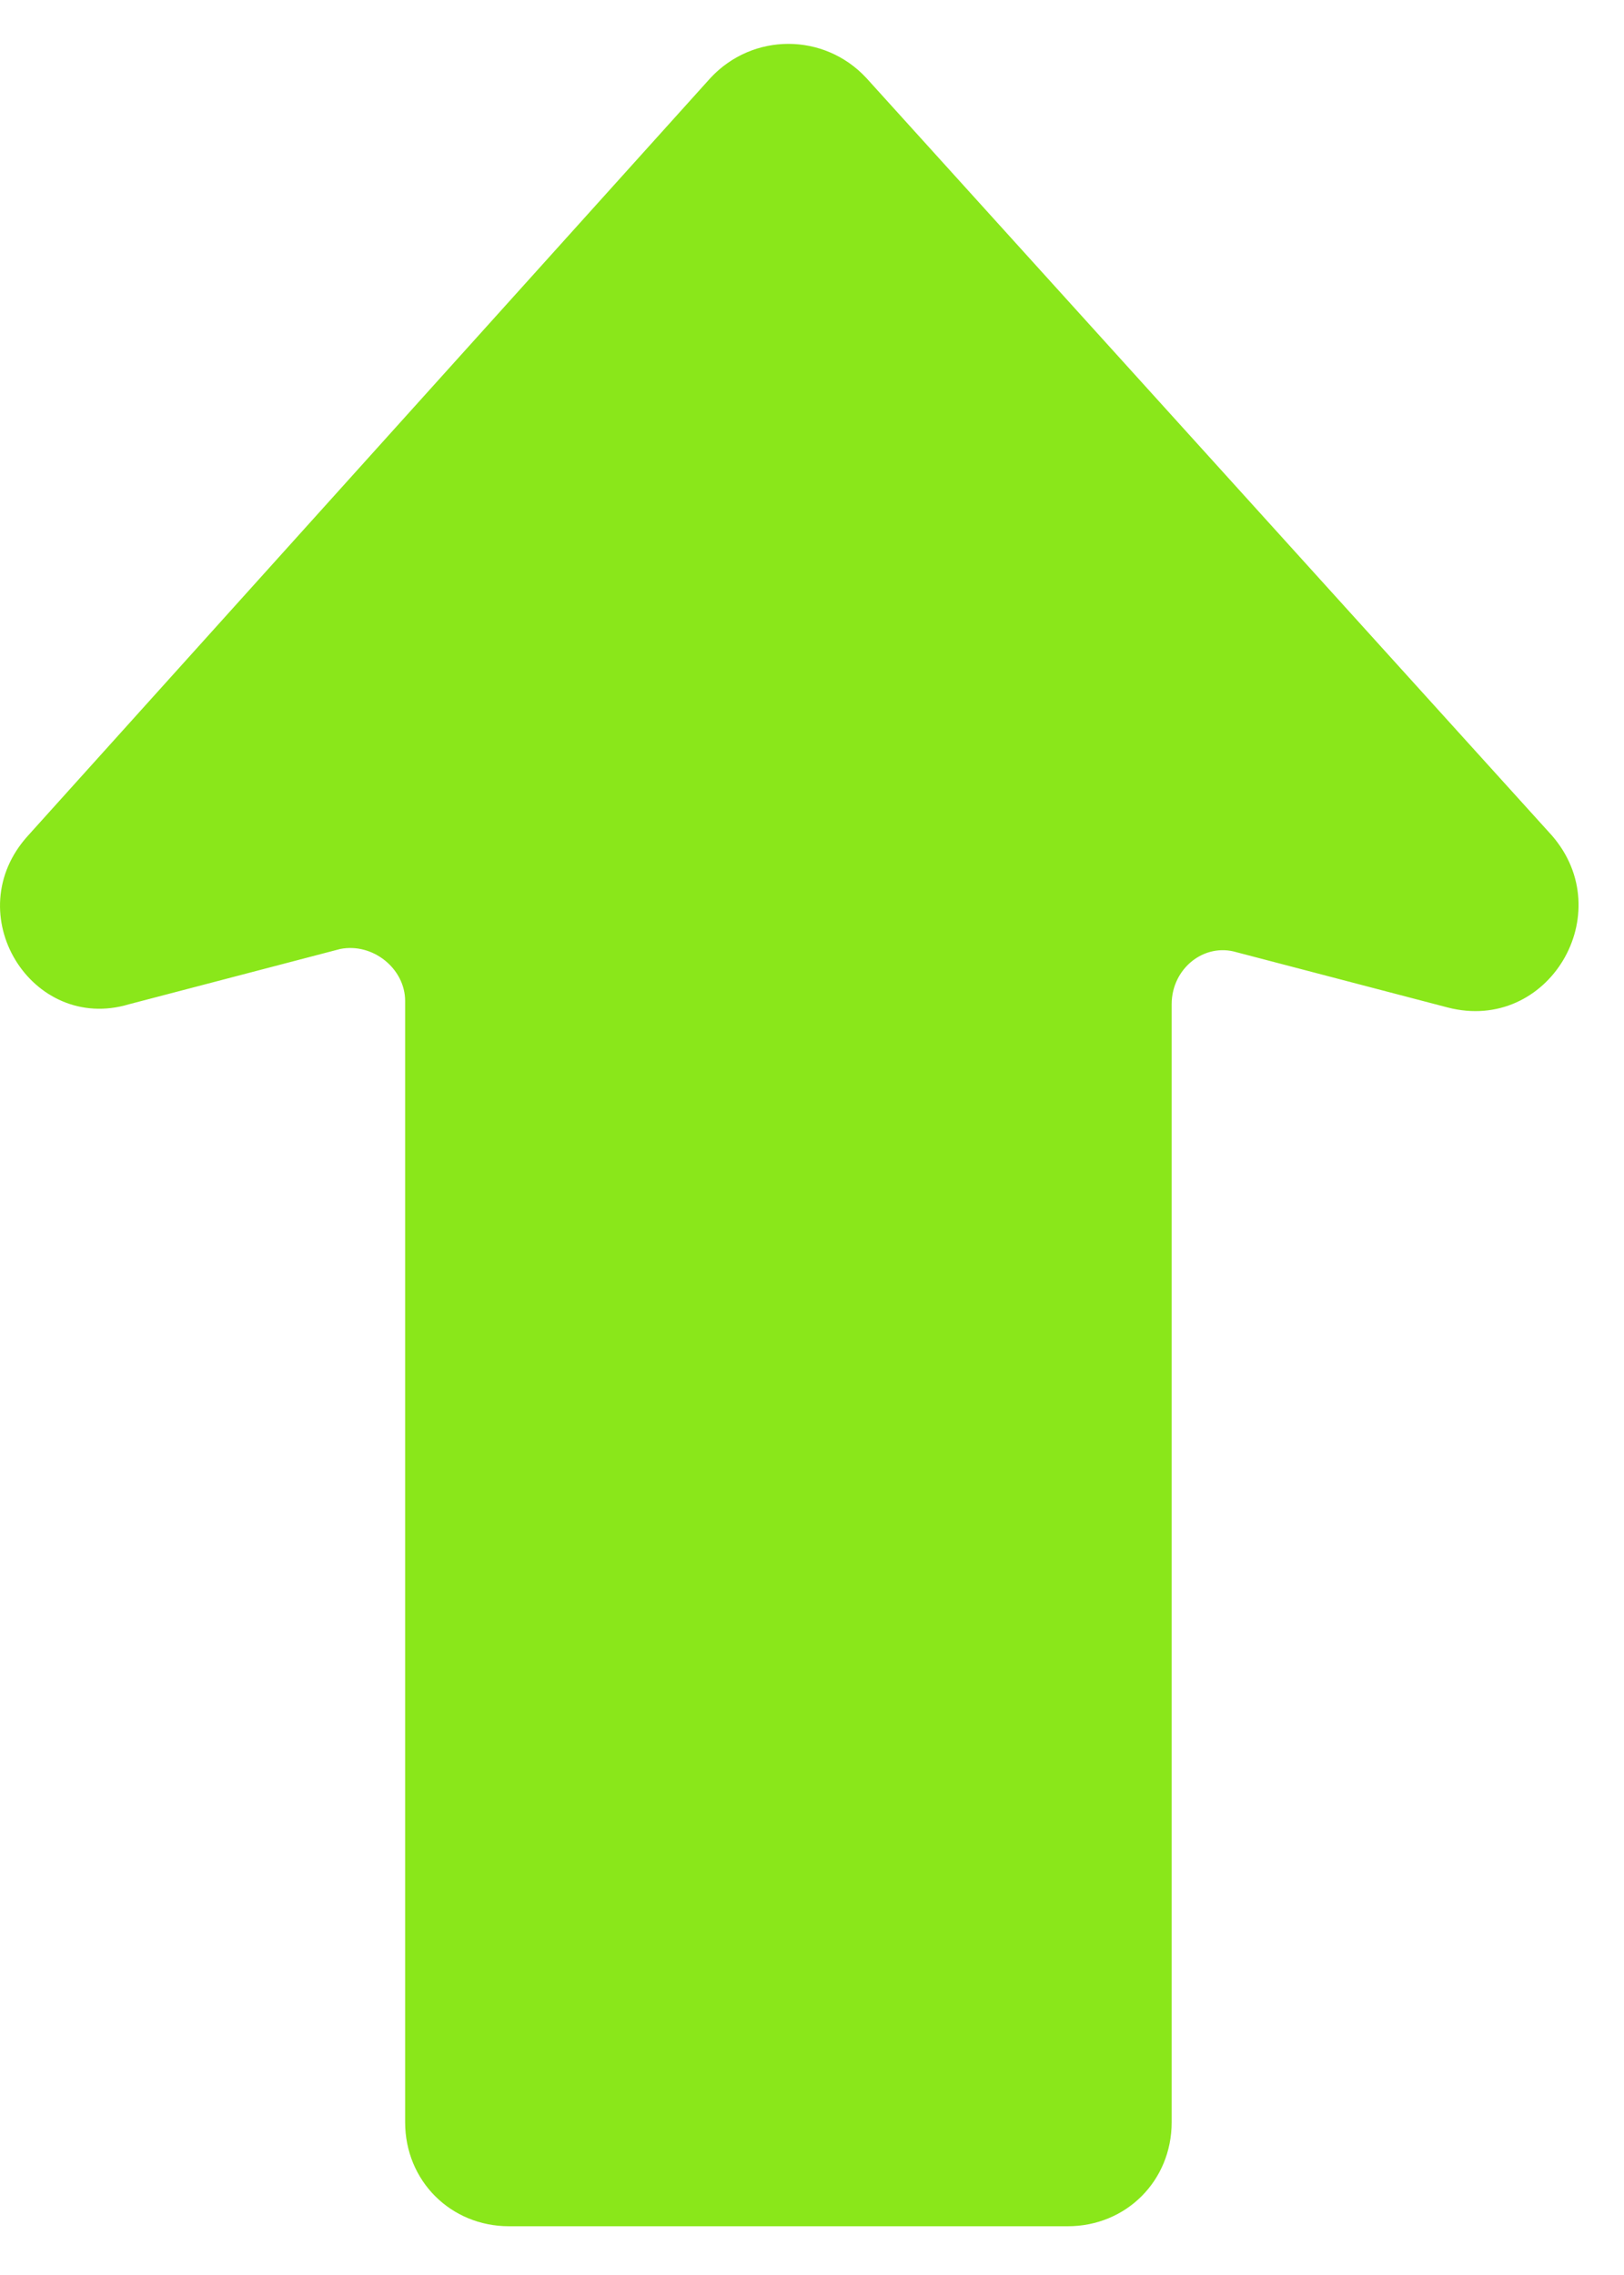 <svg xmlns="http://www.w3.org/2000/svg" width="30" height="42" viewBox="0 0 30 42" fill="none"><path fill-rule="evenodd" clip-rule="evenodd" d="M13.124 1.44L0.524 15.42C-0.796 16.86 0.584 19.08 2.384 18.54L6.284 17.52C6.884 17.4 7.484 17.88 7.484 18.48L7.484 39.18C7.484 40.26 8.324 41.1 9.404 41.1L19.724 41.1C20.804 41.1 21.644 40.26 21.644 39.18L21.644 18.54C21.644 17.88 22.244 17.4 22.844 17.58L26.744 18.6C28.604 19.08 29.924 16.86 28.664 15.42L16.004 1.44C15.224 0.6 13.904 0.6 13.124 1.44Z" fill="#8AE71A"></path></svg>